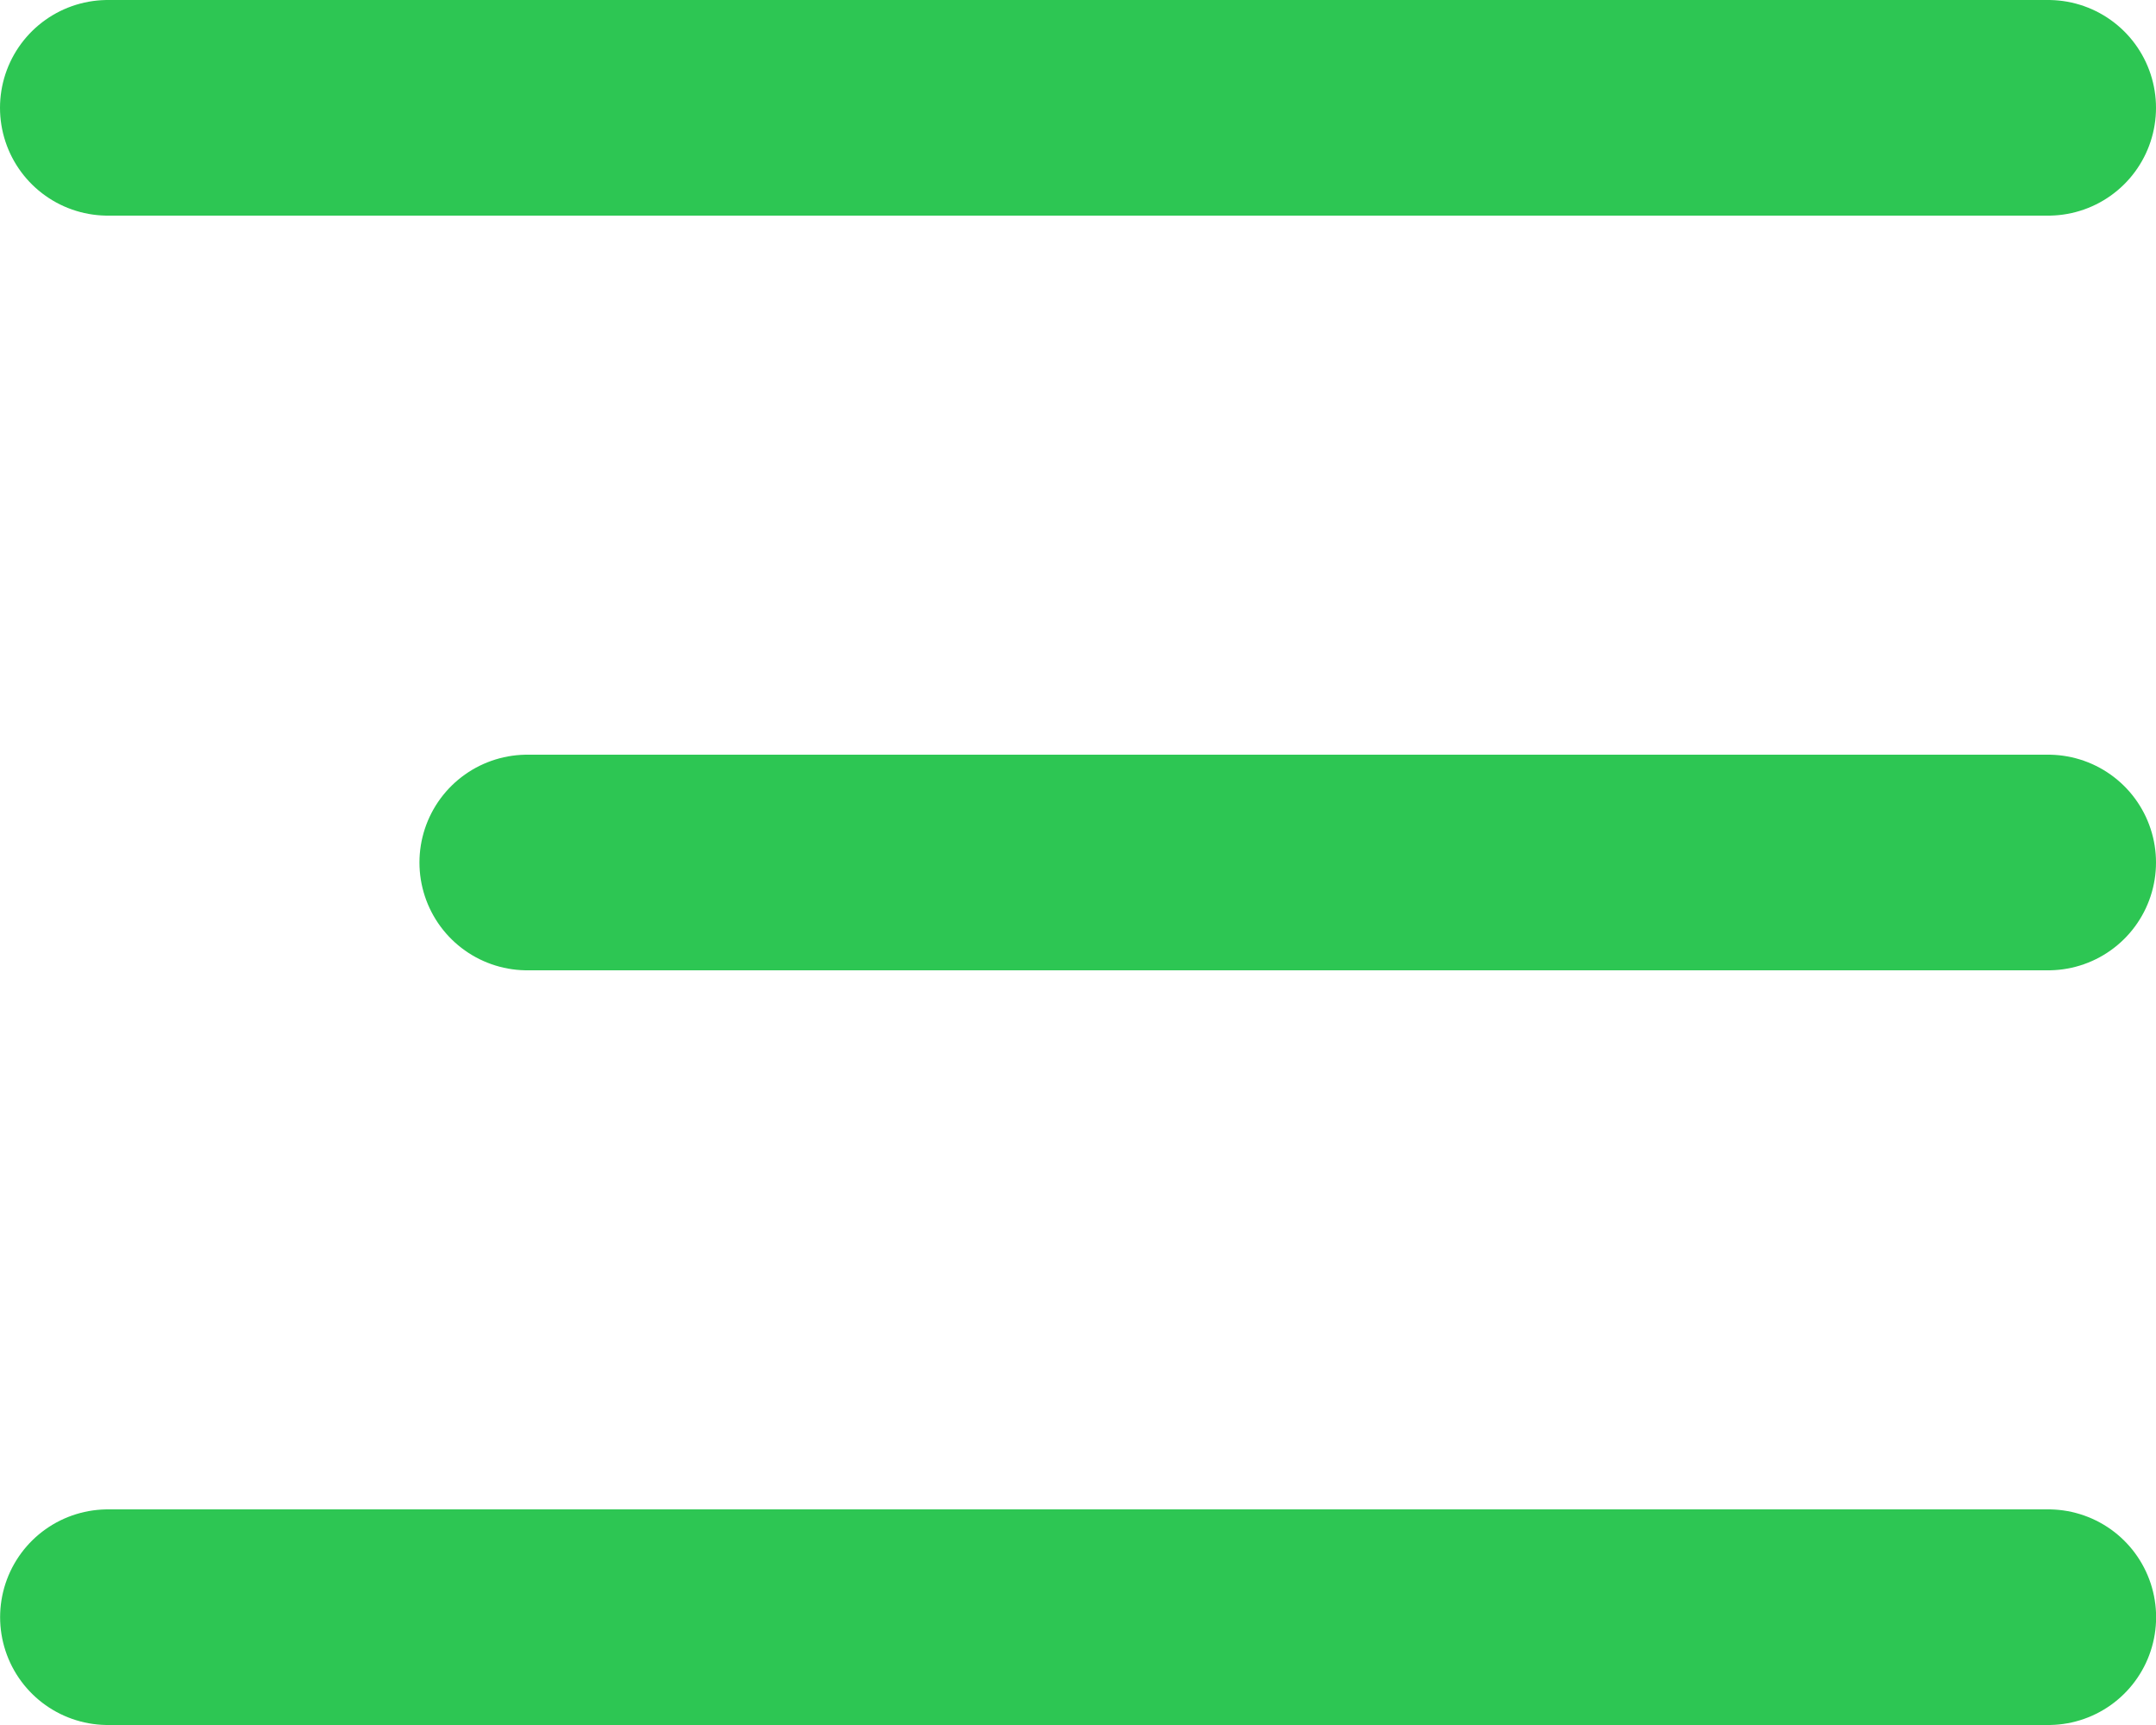 <svg xmlns="http://www.w3.org/2000/svg" width="20" height="16" viewBox="0 0 20 16">
  <g id="menu" transform="translate(-333.38 -32.333)">
    <path id="Vector" d="M27.38,0h-18" transform="translate(325 33.333)" fill="none" stroke="#2dc653" stroke-linecap="round" stroke-width="2"/>
    <path id="Vector-2" data-name="Vector" d="M19.109,0H5" transform="translate(333.271 40.333)" fill="none" stroke="#2dc653" stroke-linecap="round" stroke-width="2"/>
    <path id="Vector-3" data-name="Vector" d="M24,0H6" transform="translate(328.381 47.333)" fill="none" stroke="#2dc653" stroke-linecap="round" stroke-width="2"/>
  </g>
</svg>
